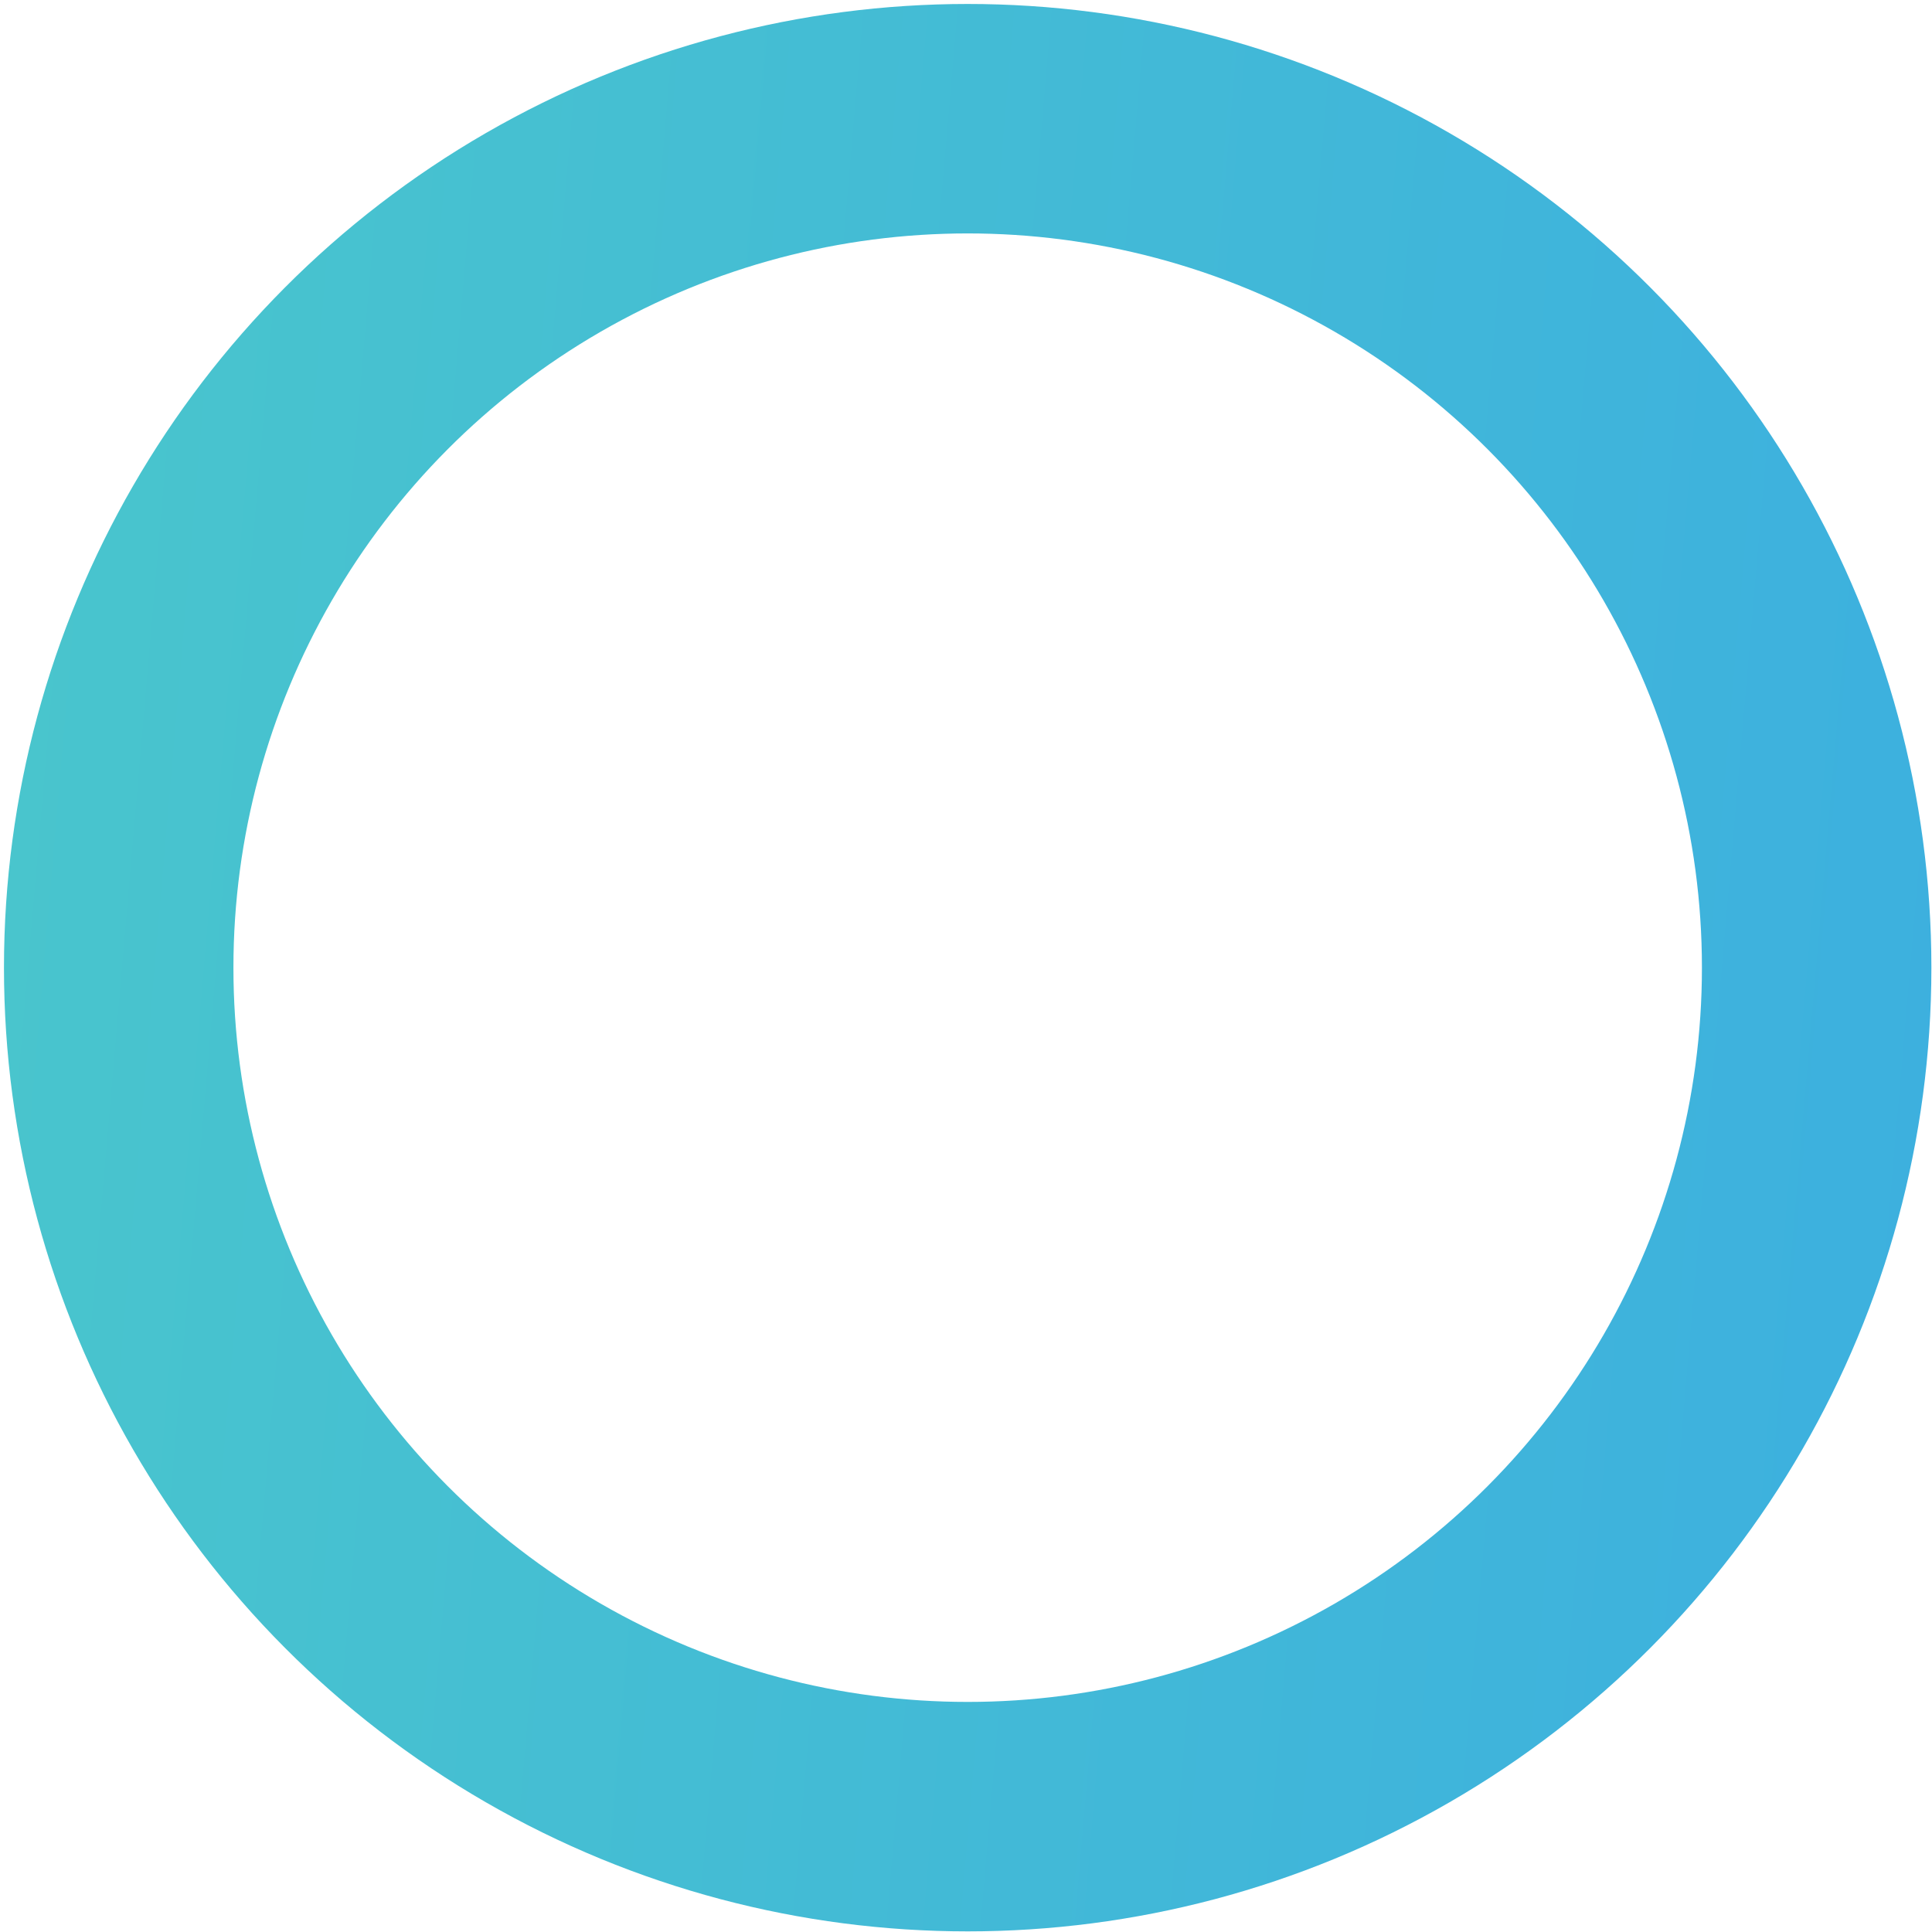 <svg width="421" height="421" fill="none" xmlns="http://www.w3.org/2000/svg"><circle cx="210.865" cy="210.865" r="185" stroke="url(#a)" stroke-width="50"/><defs><linearGradient id="a" x1="-118.704" y1="-125.506" x2="817.649" y2="-44.695" gradientUnits="userSpaceOnUse"><stop stop-color="#4DCCC7"/><stop offset="1" stop-color="#329EEE"/></linearGradient></defs></svg>